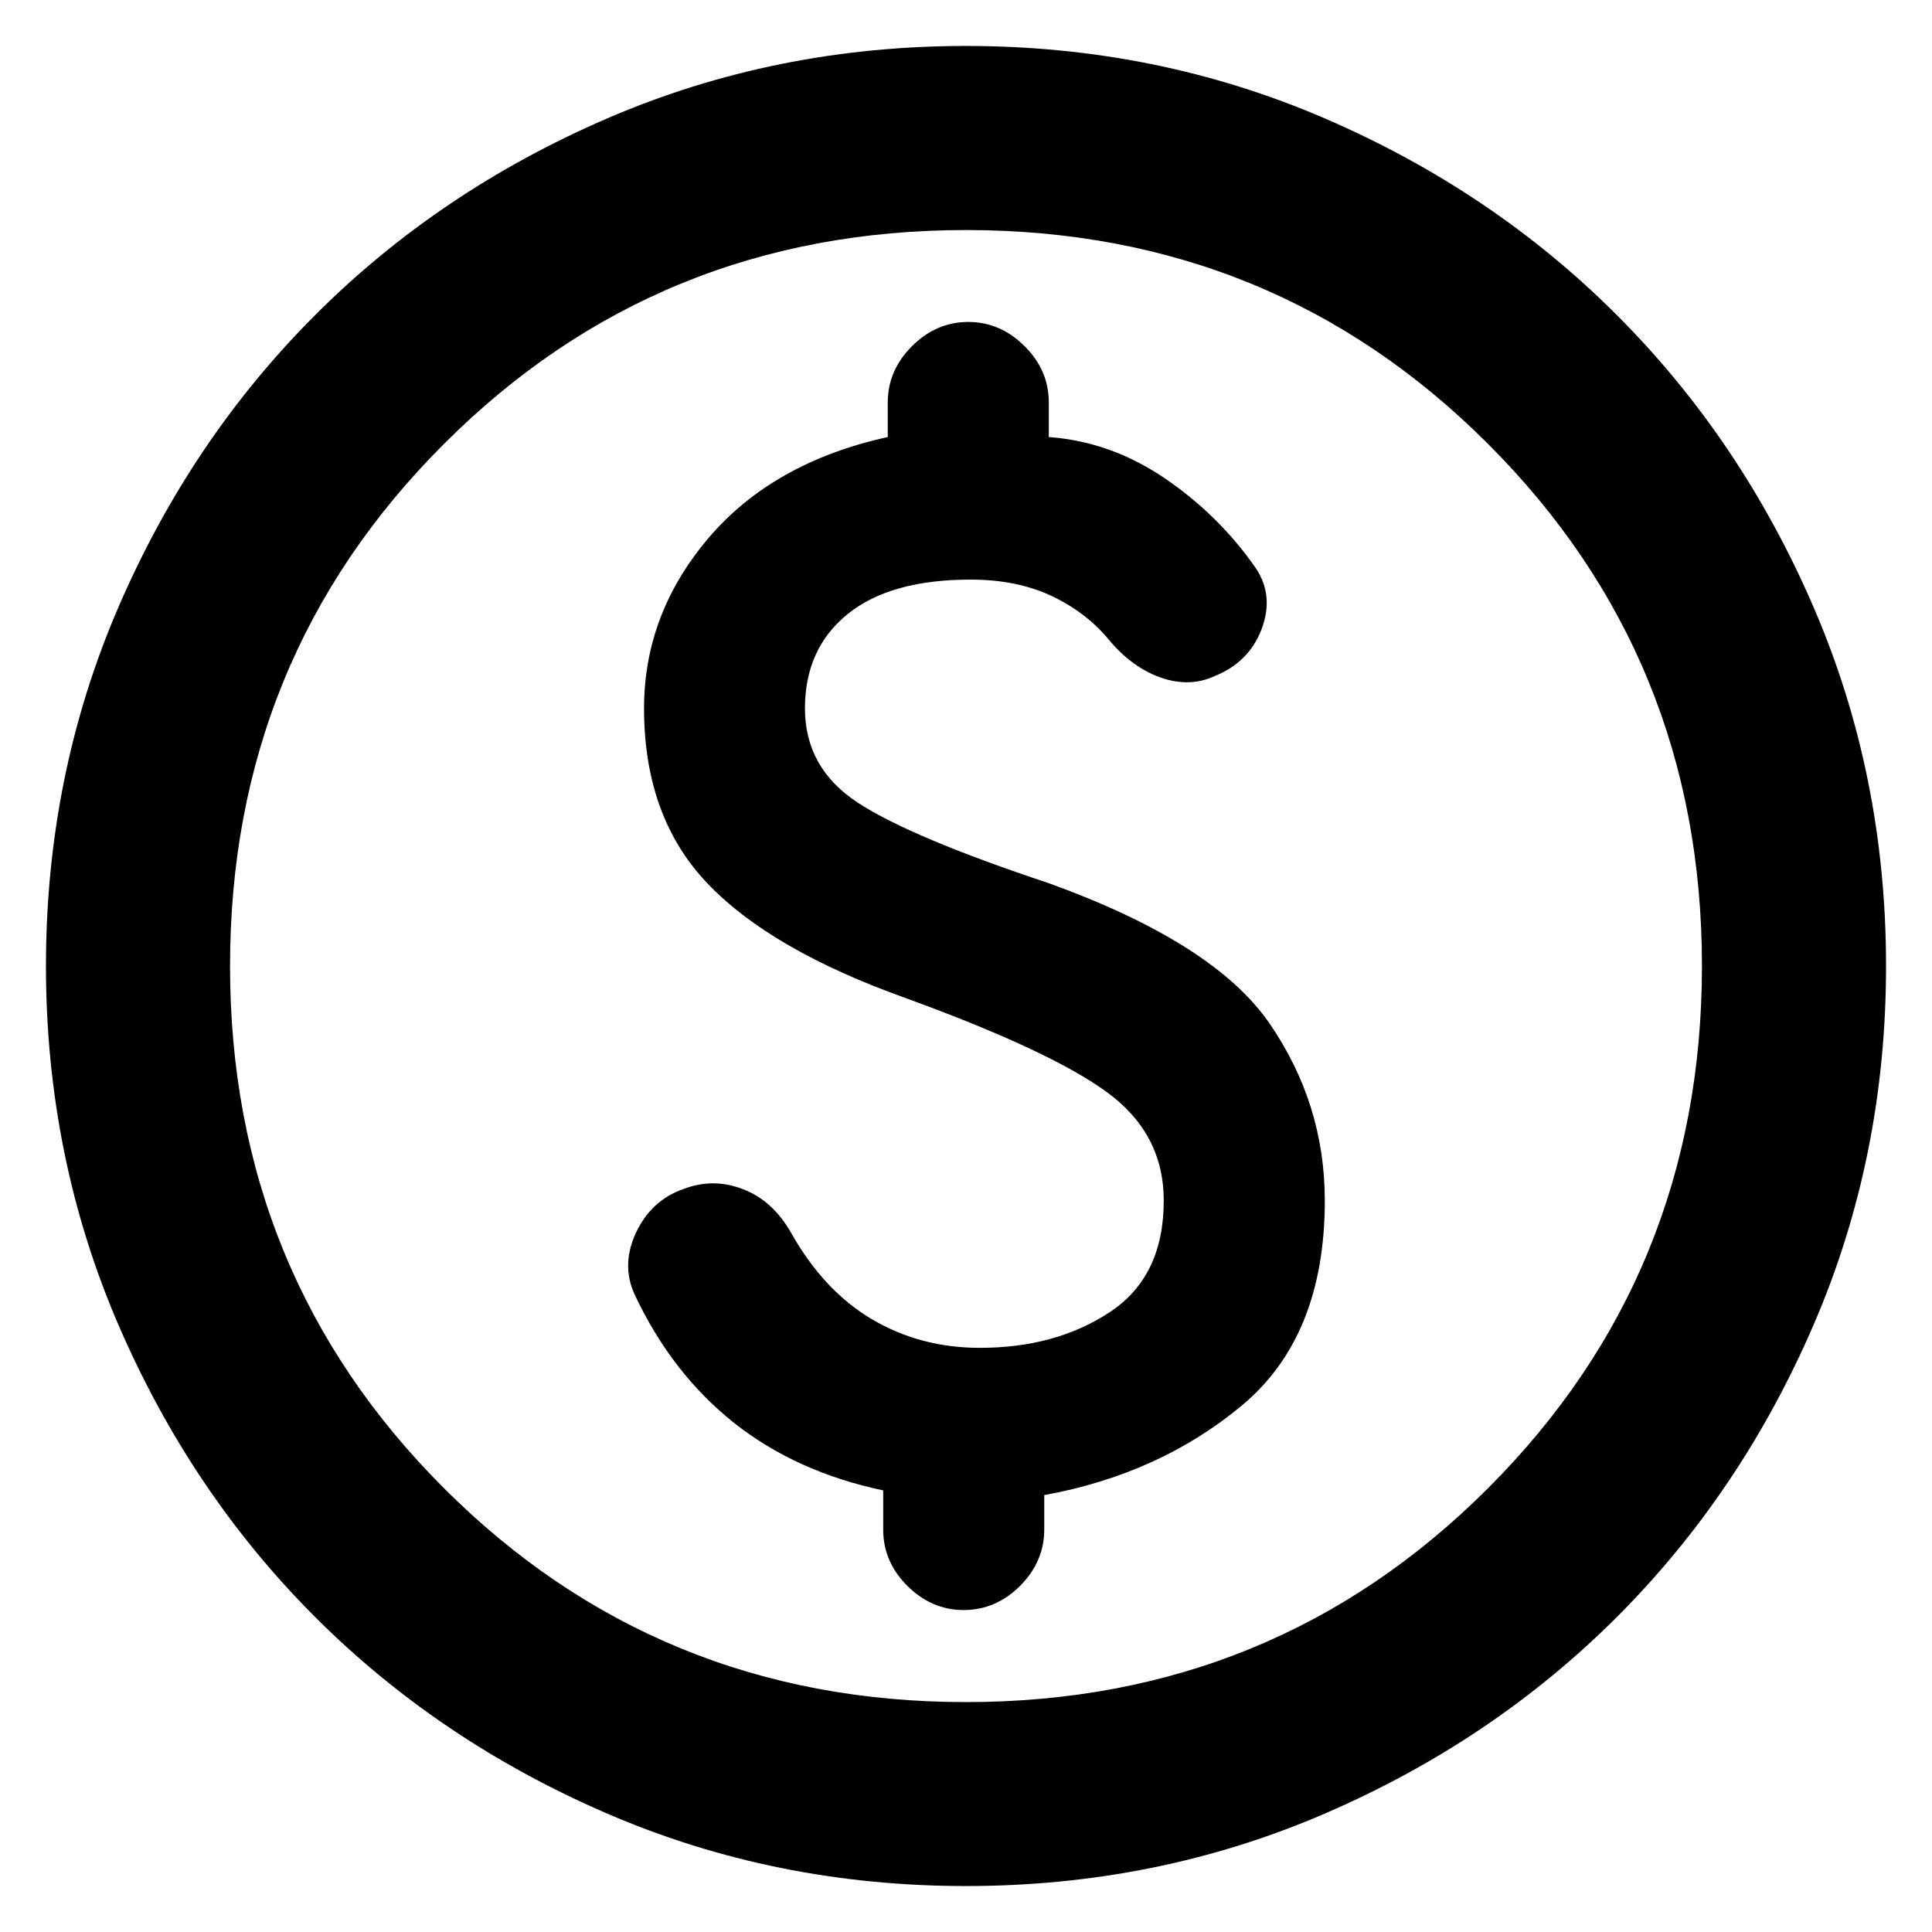 <?xml version="1.0" encoding="UTF-8"?>
<svg xmlns="http://www.w3.org/2000/svg" width="14" height="14" viewBox="0 0 14 14" fill="none">
  <path d="M7 13.667C6.078 13.667 5.211 13.492 4.4 13.142C3.589 12.792 2.883 12.317 2.283 11.717C1.683 11.117 1.208 10.411 0.858 9.6C0.508 8.789 0.333 7.922 0.333 7C0.333 6.078 0.508 5.211 0.858 4.4C1.208 3.589 1.683 2.884 2.283 2.284C2.883 1.683 3.589 1.208 4.4 0.858C5.211 0.508 6.078 0.333 7 0.333C7.922 0.333 8.789 0.508 9.6 0.858C10.411 1.208 11.117 1.683 11.717 2.284C12.317 2.884 12.792 3.589 13.142 4.4C13.492 5.211 13.667 6.078 13.667 7C13.667 7.922 13.492 8.789 13.142 9.6C12.792 10.411 12.317 11.117 11.717 11.717C11.117 12.317 10.411 12.792 9.6 13.142C8.789 13.492 7.922 13.667 7 13.667ZM7 12.334C8.489 12.334 9.75 11.817 10.783 10.784C11.817 9.75 12.333 8.489 12.333 7C12.333 5.511 11.817 4.25 10.783 3.217C9.75 2.183 8.489 1.667 7 1.667C5.511 1.667 4.25 2.183 3.217 3.217C2.183 4.25 1.667 5.511 1.667 7C1.667 8.489 2.183 9.75 3.217 10.784C4.25 11.817 5.511 12.334 7 12.334ZM6.983 11.667C7.139 11.667 7.275 11.608 7.392 11.492C7.508 11.375 7.567 11.239 7.567 11.084V10.834C8.122 10.733 8.6 10.517 9 10.184C9.4 9.85 9.6 9.356 9.6 8.7C9.6 8.233 9.467 7.806 9.2 7.417C8.933 7.028 8.4 6.689 7.6 6.4C6.933 6.178 6.472 5.984 6.217 5.817C5.961 5.65 5.833 5.422 5.833 5.133C5.833 4.845 5.936 4.617 6.142 4.45C6.347 4.284 6.644 4.2 7.033 4.2C7.256 4.2 7.45 4.239 7.617 4.317C7.783 4.395 7.922 4.5 8.033 4.633C8.144 4.767 8.269 4.859 8.408 4.909C8.547 4.958 8.678 4.956 8.8 4.9C8.967 4.833 9.081 4.72 9.142 4.559C9.203 4.397 9.189 4.25 9.1 4.117C8.922 3.861 8.703 3.645 8.442 3.467C8.181 3.289 7.9 3.189 7.6 3.167V2.917C7.6 2.761 7.542 2.625 7.425 2.509C7.308 2.392 7.172 2.333 7.017 2.333C6.861 2.333 6.725 2.392 6.608 2.509C6.492 2.625 6.433 2.761 6.433 2.917V3.167C5.878 3.289 5.444 3.534 5.133 3.9C4.822 4.267 4.667 4.678 4.667 5.133C4.667 5.656 4.819 6.078 5.125 6.4C5.431 6.722 5.911 7 6.567 7.234C7.267 7.489 7.753 7.717 8.025 7.917C8.297 8.117 8.433 8.378 8.433 8.7C8.433 9.067 8.303 9.336 8.042 9.508C7.781 9.681 7.467 9.767 7.1 9.767C6.811 9.767 6.55 9.697 6.317 9.559C6.083 9.42 5.889 9.211 5.733 8.934C5.644 8.778 5.528 8.672 5.383 8.617C5.239 8.561 5.094 8.561 4.95 8.617C4.794 8.672 4.681 8.778 4.608 8.934C4.536 9.089 4.533 9.239 4.6 9.383C4.778 9.761 5.017 10.07 5.317 10.309C5.617 10.547 5.978 10.711 6.4 10.8V11.084C6.4 11.239 6.458 11.375 6.575 11.492C6.692 11.608 6.828 11.667 6.983 11.667Z" fill="black"></path>
</svg>
